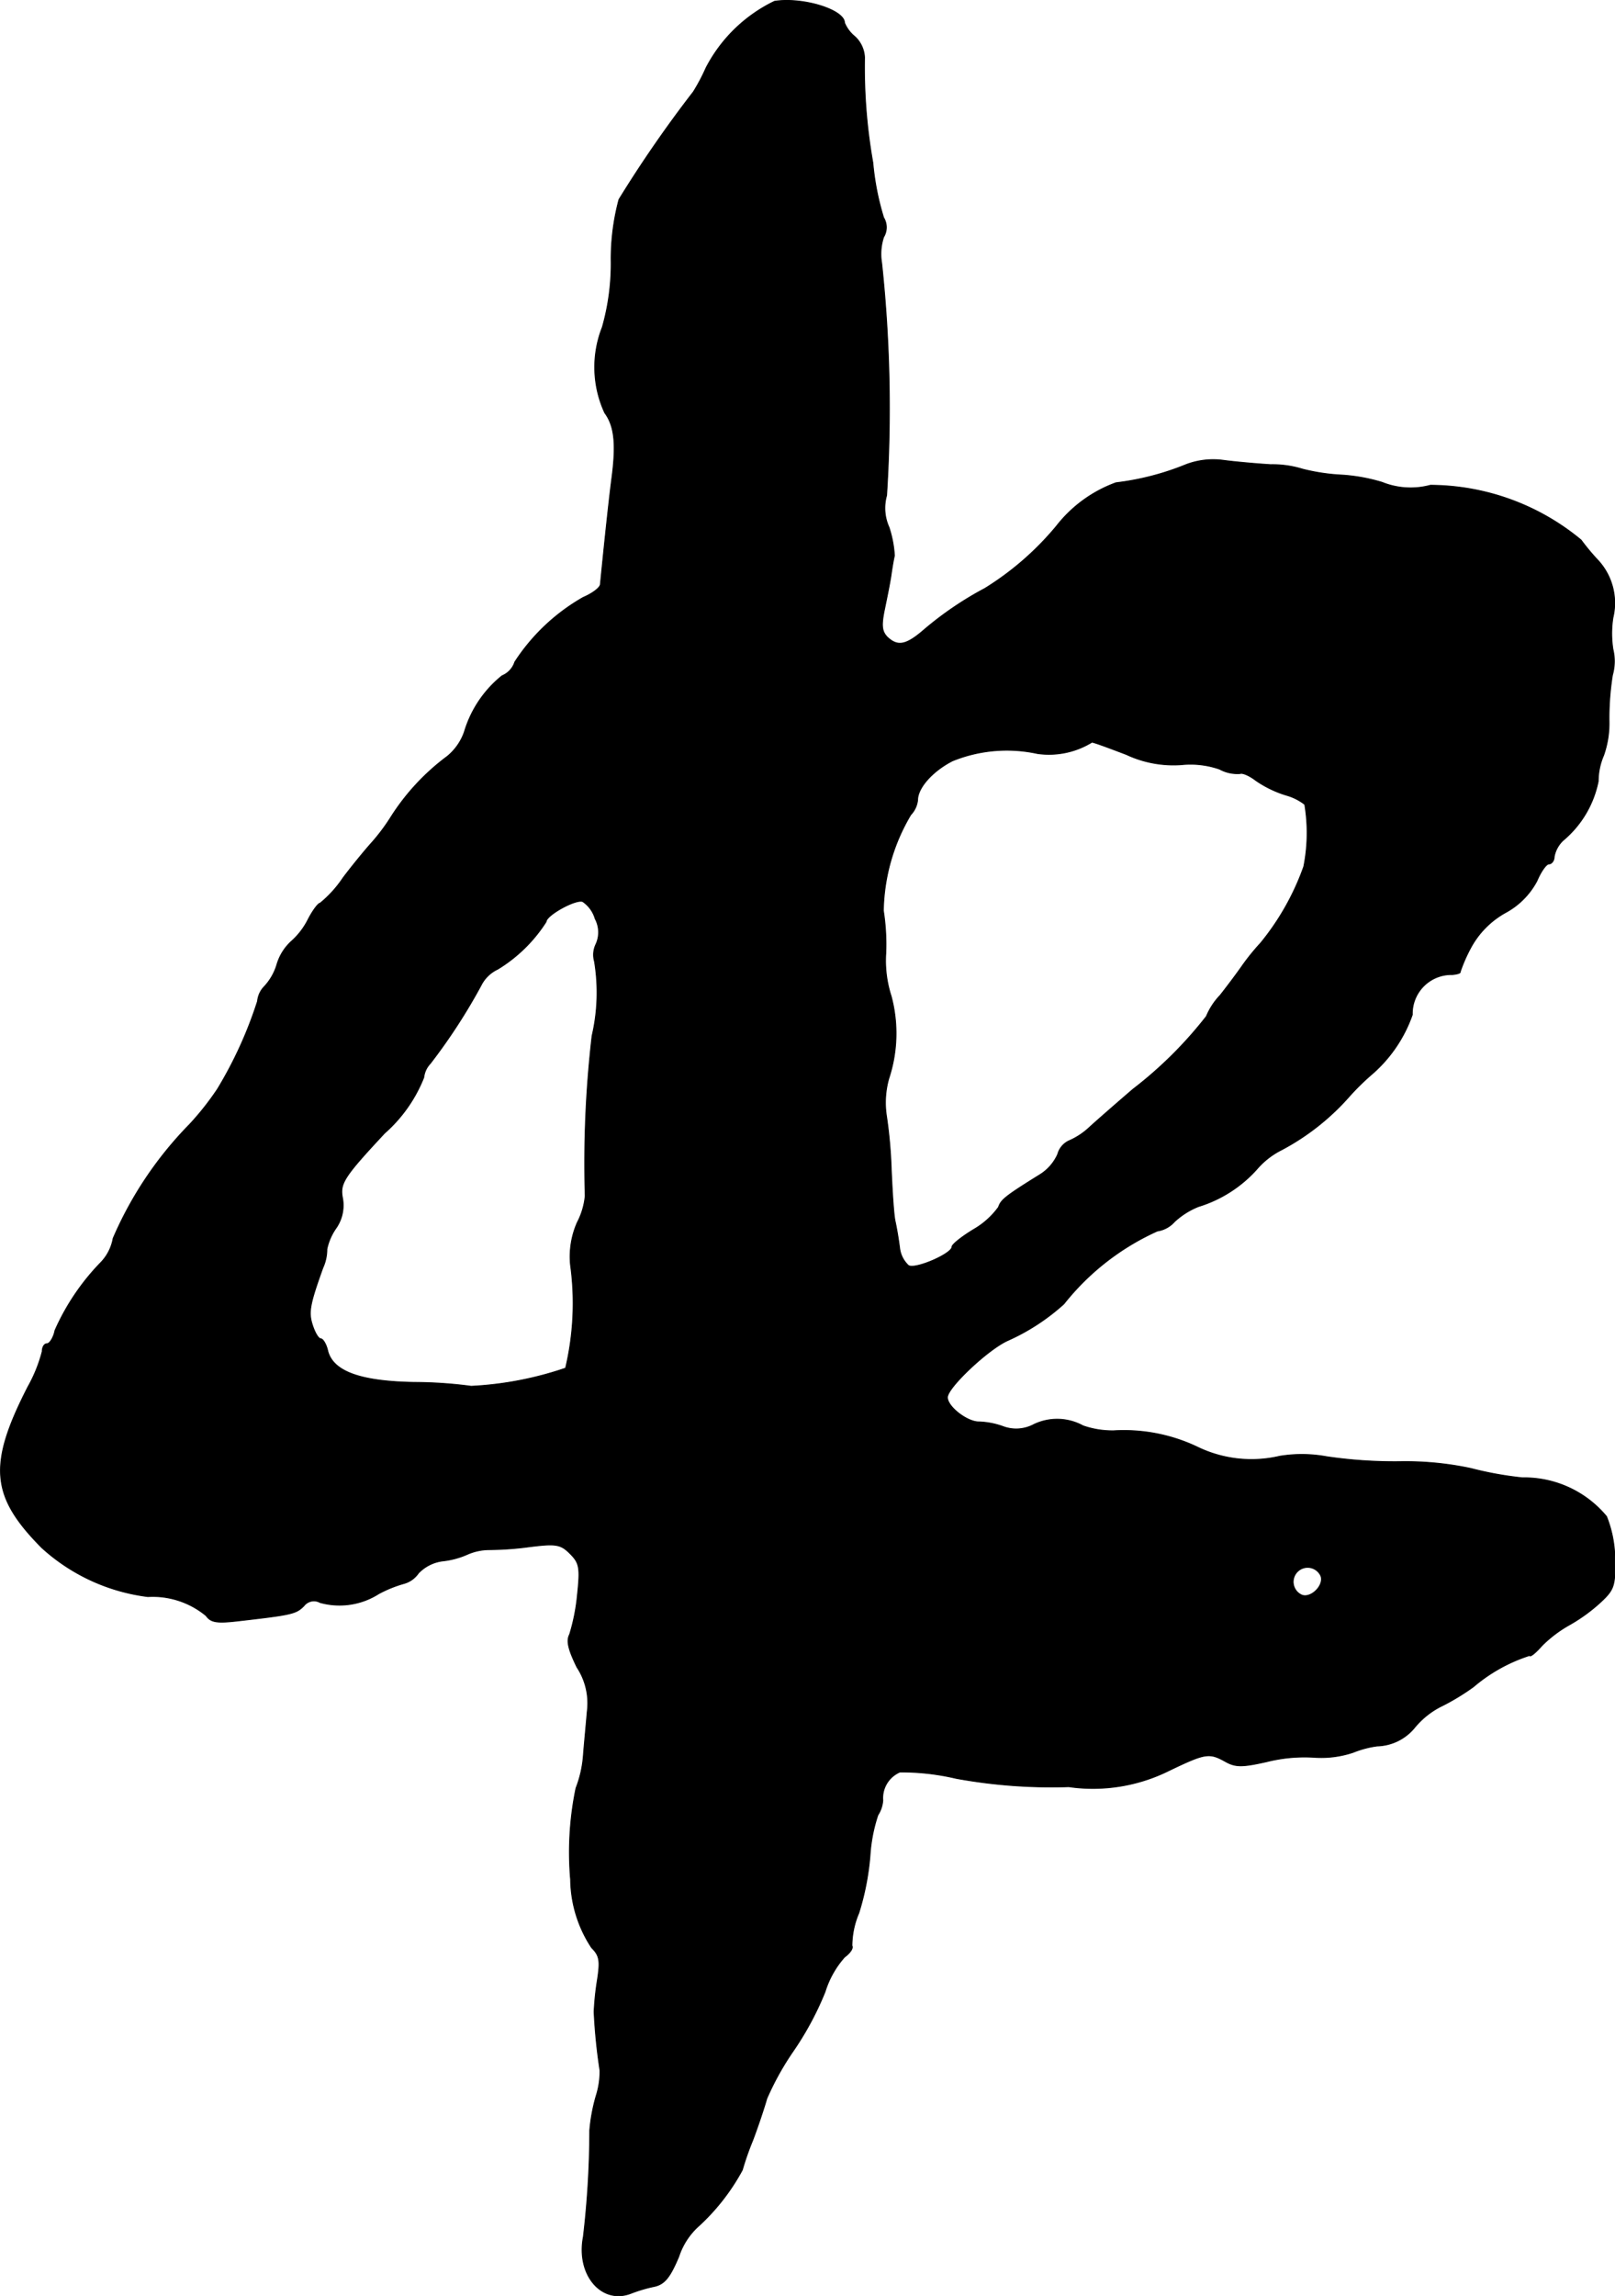 <?xml version="1.0" encoding="UTF-8"?>
<svg xmlns="http://www.w3.org/2000/svg"
     version="1.1"
     width="7.054mm"
     height="10.025mm"
     viewBox="0 0 19.995 28.418">
   <defs>
      <style type="text/css"><![CDATA[
      .a {
        stroke: #000;
        stroke-linecap: round;
        stroke-linejoin: round;
        stroke-width: 0.01px;
      }
    ]]></style>
   </defs>
   <path class="a"
         d="M9.589.016a1.87,1.87,0,0,0-.848.824,2.353,2.353,0,0,1-.157.297A15.269,15.269,0,0,0,7.663,2.469a2.839,2.839,0,0,0-.097.751,2.855,2.855,0,0,1-.109.83,1.349,1.349,0,0,0,.03,1.06c.121.164.145.388.085.83-.042.333-.097.866-.139,1.29,0,.042-.097.115-.212.164a2.461,2.461,0,0,0-.848.8.274.274,0,0,1-.157.17A1.404,1.404,0,0,0,5.749,9.059a.68.68,0,0,1-.212.303,2.816,2.816,0,0,0-.69.739,2.436,2.436,0,0,1-.254.339c-.055.061-.212.248-.345.424a1.427,1.427,0,0,1-.285.315c-.024,0-.091.091-.145.194a.903.903,0,0,1-.212.279.631.631,0,0,0-.176.279.687.687,0,0,1-.157.279.299.299,0,0,0-.085.182,5.085,5.085,0,0,1-.497,1.09,3.497,3.497,0,0,1-.345.436A4.623,4.623,0,0,0,1.4,15.328a.575.575,0,0,1-.145.291,2.87,2.87,0,0,0-.575.848c-.018.091-.067.164-.097.164-.036,0-.061.042-.061.097a1.819,1.819,0,0,1-.176.436C-.15,18.132-.114,18.52.516,19.156a2.389,2.389,0,0,0,1.314.606,1.037,1.037,0,0,1,.721.236c.061.085.133.097.43.061.636-.073.684-.085.781-.182a.156.156,0,0,1,.2-.042.903.903,0,0,0,.727-.109,1.545,1.545,0,0,1,.315-.127.322.322,0,0,0,.176-.127.501.501,0,0,1,.297-.151,1.03,1.03,0,0,0,.315-.085.681.681,0,0,1,.254-.055,3.89,3.89,0,0,0,.509-.036c.333-.042.388-.03.503.085s.127.17.091.509a2.433,2.433,0,0,1-.097.491c-.042.079-.018.182.091.406a.805.805,0,0,1,.127.551c-.012.145-.036.388-.048.545a1.398,1.398,0,0,1-.091.4,3.905,3.905,0,0,0-.067,1.133,1.567,1.567,0,0,0,.26.842c.097.097.109.157.073.394a3.466,3.466,0,0,0-.042.4,6.929,6.929,0,0,0,.073.727,1.008,1.008,0,0,1-.048.315,2.205,2.205,0,0,0-.079.424,11.394,11.394,0,0,1-.079,1.32c-.091.472.23.842.594.697a1.829,1.829,0,0,1,.291-.085c.121-.03.188-.109.297-.369a.871.871,0,0,1,.23-.363,2.648,2.648,0,0,0,.557-.709,3.45,3.45,0,0,1,.127-.363c.067-.176.145-.412.176-.521a3.479,3.479,0,0,1,.327-.588,3.819,3.819,0,0,0,.394-.733,1.161,1.161,0,0,1,.242-.43c.067-.048.109-.109.091-.139a1.048,1.048,0,0,1,.085-.406,3.243,3.243,0,0,0,.139-.715,1.966,1.966,0,0,1,.097-.497.382.382,0,0,0,.061-.182.351.351,0,0,1,.212-.351,2.964,2.964,0,0,1,.697.079,6.566,6.566,0,0,0,1.393.103,2.117,2.117,0,0,0,1.242-.2c.454-.218.497-.224.703-.109.121.067.206.067.503,0a1.924,1.924,0,0,1,.588-.055,1.241,1.241,0,0,0,.485-.061,1.235,1.235,0,0,1,.297-.079.621.621,0,0,0,.466-.23,1.023,1.023,0,0,1,.351-.273,2.838,2.838,0,0,0,.376-.23,2.019,2.019,0,0,1,.697-.388c0,.024.067-.024.151-.121a1.567,1.567,0,0,1,.345-.26,2.095,2.095,0,0,0,.376-.273c.17-.157.188-.206.182-.521a1.454,1.454,0,0,0-.103-.545,1.325,1.325,0,0,0-1.042-.479,4.284,4.284,0,0,1-.636-.115,3.875,3.875,0,0,0-.878-.085,5.771,5.771,0,0,1-.909-.061,1.707,1.707,0,0,0-.581-.006,1.533,1.533,0,0,1-1.024-.115,2.118,2.118,0,0,0-1.03-.2,1.105,1.105,0,0,1-.382-.061.667.667,0,0,0-.606-.018.466.466,0,0,1-.376.03.963.963,0,0,0-.309-.061c-.145,0-.388-.188-.388-.303,0-.121.503-.594.745-.703a2.632,2.632,0,0,0,.697-.454,3.096,3.096,0,0,1,1.157-.902.354.354,0,0,0,.212-.115.959.959,0,0,1,.297-.188,1.598,1.598,0,0,0,.721-.46.984.984,0,0,1,.309-.242,2.965,2.965,0,0,0,.842-.666,3.029,3.029,0,0,1,.279-.273,1.729,1.729,0,0,0,.497-.733.484.484,0,0,1,.471-.497q.013-0.0.026,0c.061-.006.103-.018.097-.036a1.9,1.9,0,0,1,.127-.291,1.089,1.089,0,0,1,.436-.442.951.951,0,0,0,.388-.394c.048-.115.115-.206.145-.206.036,0,.067-.042.067-.091a.368.368,0,0,1,.109-.2,1.282,1.282,0,0,0,.436-.733.814.814,0,0,1,.067-.321,1.198,1.198,0,0,0,.067-.43,3.374,3.374,0,0,1,.042-.563.626.626,0,0,0,.006-.321,1.286,1.286,0,0,1,0-.388.779.779,0,0,0-.182-.709,2.748,2.748,0,0,1-.212-.254,2.94,2.94,0,0,0-1.866-.678A.944.944,0,0,1,17.112,5.97a2.2,2.2,0,0,0-.509-.091,2.452,2.452,0,0,1-.478-.073,1.262,1.262,0,0,0-.394-.055c-.188-.012-.454-.036-.594-.055a.943.943,0,0,0-.454.055,3.322,3.322,0,0,1-.866.224,1.652,1.652,0,0,0-.739.539,3.632,3.632,0,0,1-.884.769,4.2,4.2,0,0,0-.757.515c-.224.194-.327.206-.454.085-.067-.073-.073-.145-.03-.351.03-.145.067-.327.079-.412s.03-.194.042-.242a1.38,1.38,0,0,0-.067-.351.576.576,0,0,1-.03-.394,16.933,16.933,0,0,0-.061-2.877.668.668,0,0,1,.024-.321.232.232,0,0,0,0-.242,3.287,3.287,0,0,1-.133-.678,6.769,6.769,0,0,1-.103-1.302.373.373,0,0,0-.121-.261.431.431,0,0,1-.127-.17C10.455.119,9.934-.039,9.589.016ZM13.944,9.338a1.375,1.375,0,0,0,.684.127,1.094,1.094,0,0,1,.472.055.457.457,0,0,0,.254.055c.03-.012.115.024.194.085a1.356,1.356,0,0,0,.376.182.666.666,0,0,1,.23.115,2.139,2.139,0,0,1-.012.769,3.169,3.169,0,0,1-.533.945,2.882,2.882,0,0,0-.218.267c-.067.097-.194.267-.285.382a.847.847,0,0,0-.17.26,5.051,5.051,0,0,1-.909.902c-.212.182-.454.394-.533.466a.879.879,0,0,1-.254.17.258.258,0,0,0-.145.17.572.572,0,0,1-.224.254c-.43.267-.478.309-.509.4a.991.991,0,0,1-.303.273c-.151.091-.273.188-.273.218,0,.085-.46.285-.539.23a.352.352,0,0,1-.109-.218c-.012-.097-.036-.242-.055-.327s-.036-.369-.048-.636a5.76,5.76,0,0,0-.061-.678,1.091,1.091,0,0,1,.03-.454,1.783,1.783,0,0,0,.03-1.018,1.428,1.428,0,0,1-.067-.533,2.678,2.678,0,0,0-.03-.527,2.398,2.398,0,0,1,.339-1.187.312.312,0,0,0,.085-.182c0-.151.182-.357.43-.485a1.789,1.789,0,0,1,1.054-.091,1.016,1.016,0,0,0,.672-.139C13.526,9.18,13.72,9.253,13.944,9.338Zm-6.578,2.029a.355.355,0,0,1,.012.321.299.299,0,0,0-.018.212,2.363,2.363,0,0,1-.03.921,13.714,13.714,0,0,0-.085,1.981.888.888,0,0,1-.097.327,1.048,1.048,0,0,0-.085.527,3.489,3.489,0,0,1-.061,1.278,4.241,4.241,0,0,1-1.169.224,5.502,5.502,0,0,0-.709-.048c-.66-.012-.999-.133-1.066-.388-.018-.085-.061-.151-.085-.151-.03,0-.073-.073-.103-.164-.055-.164-.036-.26.127-.715A.552.552,0,0,0,4.047,15.461a.708.708,0,0,1,.109-.254.494.494,0,0,0,.085-.376c-.036-.182.012-.26.521-.806a1.802,1.802,0,0,0,.485-.69.291.291,0,0,1,.079-.17,7.17,7.17,0,0,0,.63-.969.436.436,0,0,1,.206-.2,1.855,1.855,0,0,0,.6-.588c0-.079.369-.285.454-.248a.392.392,0,0,1,.151.206Zm8.988,8.14c.042.115-.121.279-.236.236a.179.179,0,1,1,.236-.236Z"/>
</svg>
